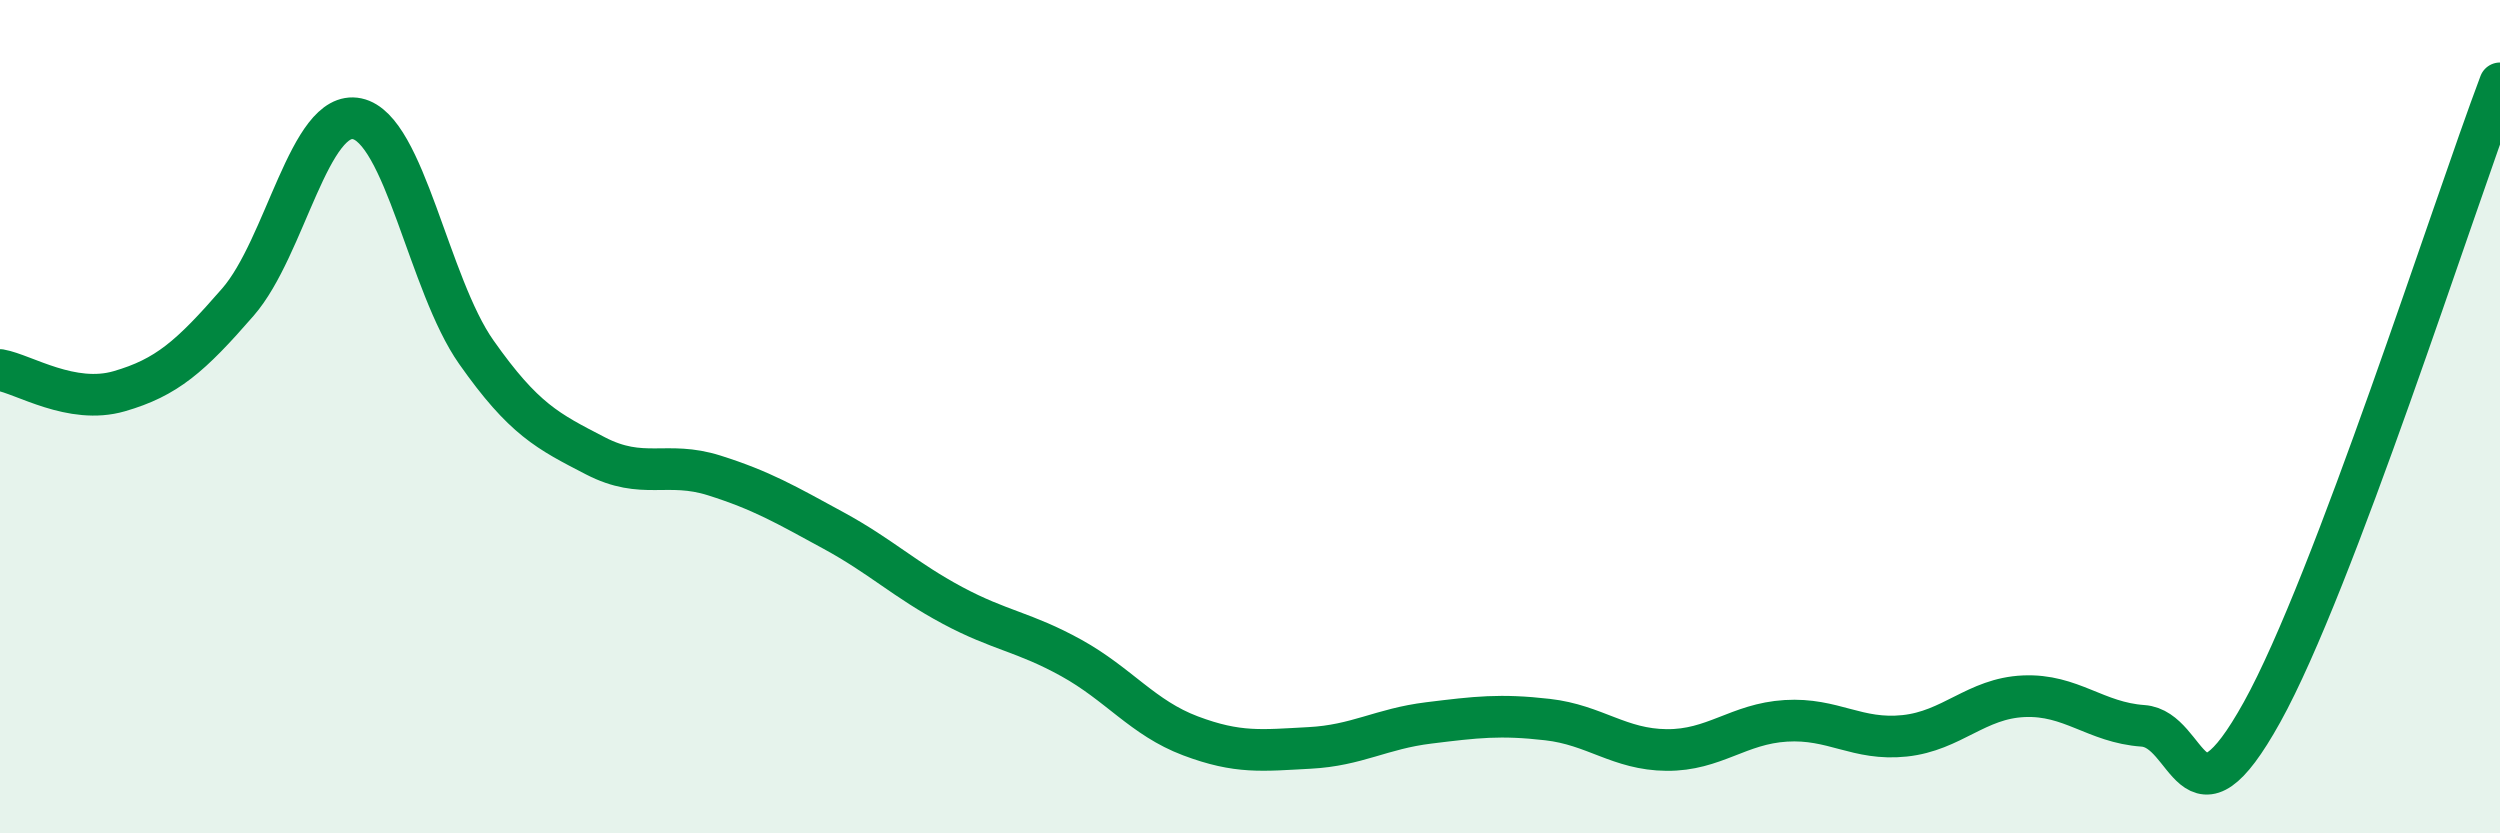 
    <svg width="60" height="20" viewBox="0 0 60 20" xmlns="http://www.w3.org/2000/svg">
      <path
        d="M 0,8.88 C 0.57,8.98 1.72,9.72 2.86,9.39 C 4,9.06 4.57,8.56 5.71,7.25 C 6.85,5.94 7.43,2.61 8.57,2.85 C 9.71,3.09 10.29,6.83 11.43,8.45 C 12.57,10.07 13.15,10.35 14.29,10.94 C 15.43,11.53 16,11.05 17.14,11.41 C 18.28,11.77 18.86,12.11 20,12.73 C 21.14,13.35 21.72,13.92 22.86,14.53 C 24,15.14 24.57,15.16 25.71,15.79 C 26.85,16.42 27.43,17.23 28.57,17.66 C 29.71,18.09 30.29,18.01 31.43,17.95 C 32.57,17.89 33.15,17.49 34.29,17.35 C 35.43,17.21 36,17.14 37.14,17.27 C 38.28,17.4 38.86,17.99 40,18 C 41.14,18.01 41.72,17.37 42.86,17.3 C 44,17.23 44.57,17.78 45.71,17.66 C 46.85,17.54 47.43,16.76 48.57,16.71 C 49.71,16.66 50.29,17.34 51.43,17.42 C 52.57,17.5 52.58,20.17 54.29,17.09 C 56,14.01 58.86,5.02 60,2L60 20L0 20Z"
        fill="#008740"
        opacity="0.1"
        stroke-linecap="round"
        stroke-linejoin="round"
      />
      <path
        d="M 0,8.88 C 0.57,8.98 1.72,9.72 2.86,9.39 C 4,9.06 4.57,8.56 5.71,7.25 C 6.85,5.94 7.43,2.61 8.57,2.85 C 9.71,3.09 10.29,6.83 11.43,8.45 C 12.57,10.07 13.15,10.35 14.29,10.94 C 15.43,11.53 16,11.05 17.14,11.41 C 18.28,11.77 18.86,12.11 20,12.73 C 21.14,13.35 21.72,13.92 22.86,14.53 C 24,15.14 24.57,15.16 25.71,15.79 C 26.85,16.42 27.43,17.23 28.57,17.66 C 29.71,18.09 30.29,18.01 31.43,17.95 C 32.57,17.89 33.15,17.49 34.29,17.35 C 35.43,17.21 36,17.14 37.14,17.27 C 38.28,17.4 38.86,17.99 40,18 C 41.14,18.01 41.72,17.37 42.86,17.3 C 44,17.23 44.57,17.78 45.71,17.66 C 46.85,17.54 47.43,16.76 48.57,16.71 C 49.71,16.66 50.29,17.34 51.43,17.42 C 52.57,17.5 52.58,20.17 54.29,17.09 C 56,14.01 58.86,5.02 60,2"
        stroke="#008740"
        stroke-width="1"
        fill="none"
        stroke-linecap="round"
        stroke-linejoin="round"
      />
    </svg>
  